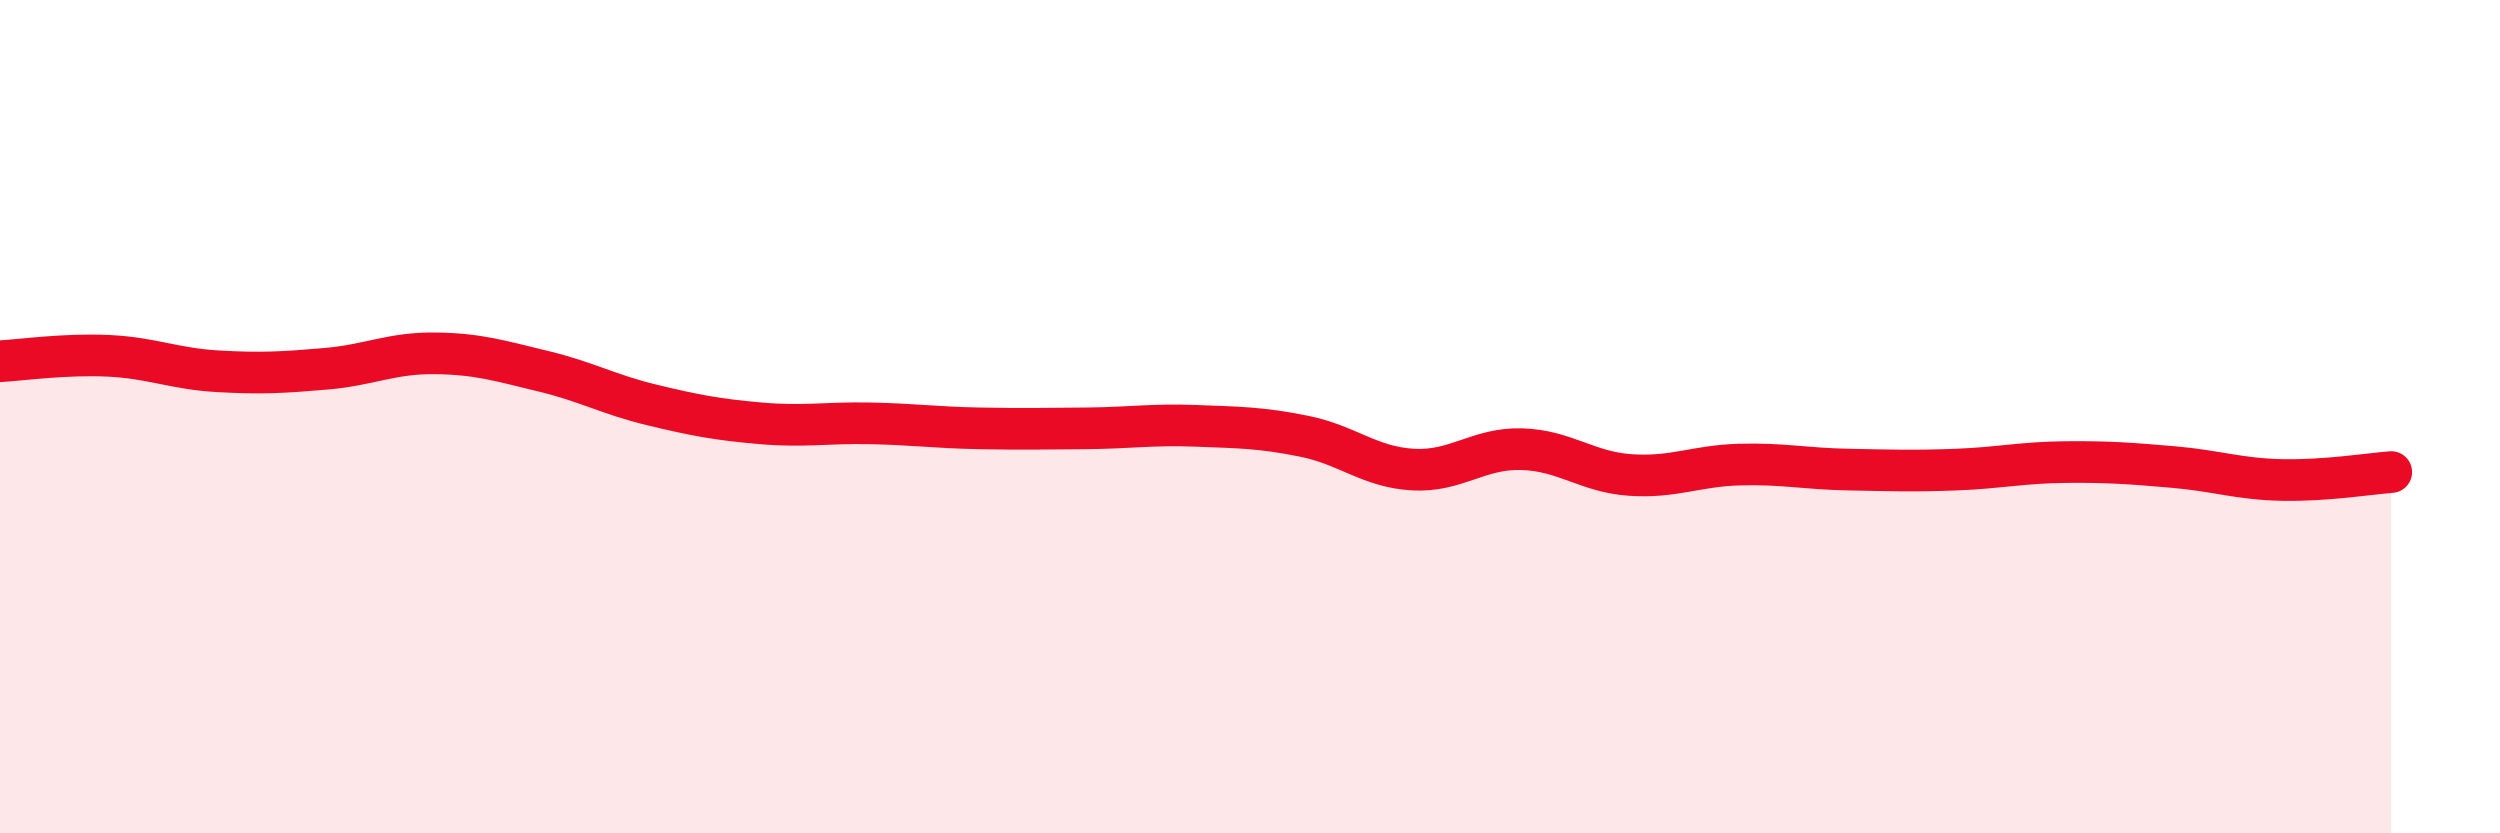 
    <svg width="60" height="20" viewBox="0 0 60 20" xmlns="http://www.w3.org/2000/svg">
      <path
        d="M 0,8.67 C 0.52,8.64 1.57,8.49 2.61,8.54 C 3.65,8.59 4.18,8.85 5.22,8.91 C 6.26,8.97 6.79,8.94 7.83,8.85 C 8.87,8.76 9.39,8.47 10.43,8.48 C 11.47,8.49 12,8.66 13.04,8.91 C 14.08,9.16 14.61,9.47 15.65,9.72 C 16.69,9.97 17.22,10.07 18.26,10.16 C 19.3,10.25 19.83,10.14 20.87,10.16 C 21.91,10.18 22.44,10.26 23.48,10.28 C 24.52,10.3 25.05,10.29 26.09,10.28 C 27.13,10.27 27.66,10.18 28.7,10.22 C 29.74,10.26 30.26,10.26 31.3,10.47 C 32.34,10.68 32.87,11.21 33.91,11.27 C 34.95,11.33 35.48,10.75 36.52,10.78 C 37.56,10.81 38.09,11.33 39.13,11.4 C 40.17,11.47 40.7,11.18 41.74,11.15 C 42.78,11.12 43.31,11.25 44.35,11.27 C 45.39,11.29 45.92,11.31 46.96,11.27 C 48,11.23 48.53,11.1 49.57,11.09 C 50.61,11.08 51.13,11.12 52.17,11.21 C 53.21,11.3 53.74,11.5 54.78,11.52 C 55.82,11.54 56.87,11.37 57.39,11.33L57.39 20L0 20Z"
        fill="#EB0A25"
        opacity="0.1"
        stroke-linecap="round"
        stroke-linejoin="round"
      />
      <path
        d="M 0,8.67 C 0.52,8.64 1.57,8.49 2.61,8.54 C 3.65,8.59 4.18,8.85 5.22,8.91 C 6.26,8.97 6.79,8.94 7.83,8.85 C 8.87,8.76 9.39,8.47 10.43,8.48 C 11.47,8.49 12,8.66 13.04,8.91 C 14.08,9.16 14.61,9.47 15.65,9.72 C 16.69,9.97 17.22,10.07 18.26,10.16 C 19.3,10.25 19.83,10.14 20.87,10.16 C 21.91,10.18 22.44,10.26 23.48,10.28 C 24.52,10.3 25.05,10.29 26.09,10.28 C 27.13,10.27 27.66,10.18 28.7,10.22 C 29.74,10.26 30.26,10.26 31.3,10.47 C 32.34,10.68 32.87,11.21 33.91,11.27 C 34.95,11.33 35.48,10.75 36.52,10.78 C 37.56,10.81 38.09,11.33 39.13,11.4 C 40.17,11.47 40.7,11.18 41.74,11.15 C 42.78,11.12 43.31,11.25 44.35,11.27 C 45.39,11.29 45.92,11.31 46.96,11.27 C 48,11.23 48.53,11.1 49.57,11.09 C 50.61,11.08 51.13,11.12 52.17,11.21 C 53.21,11.3 53.74,11.5 54.78,11.52 C 55.82,11.54 56.87,11.37 57.39,11.33"
        stroke="#EB0A25"
        stroke-width="1"
        fill="none"
        stroke-linecap="round"
        stroke-linejoin="round"
      />
    </svg>
  